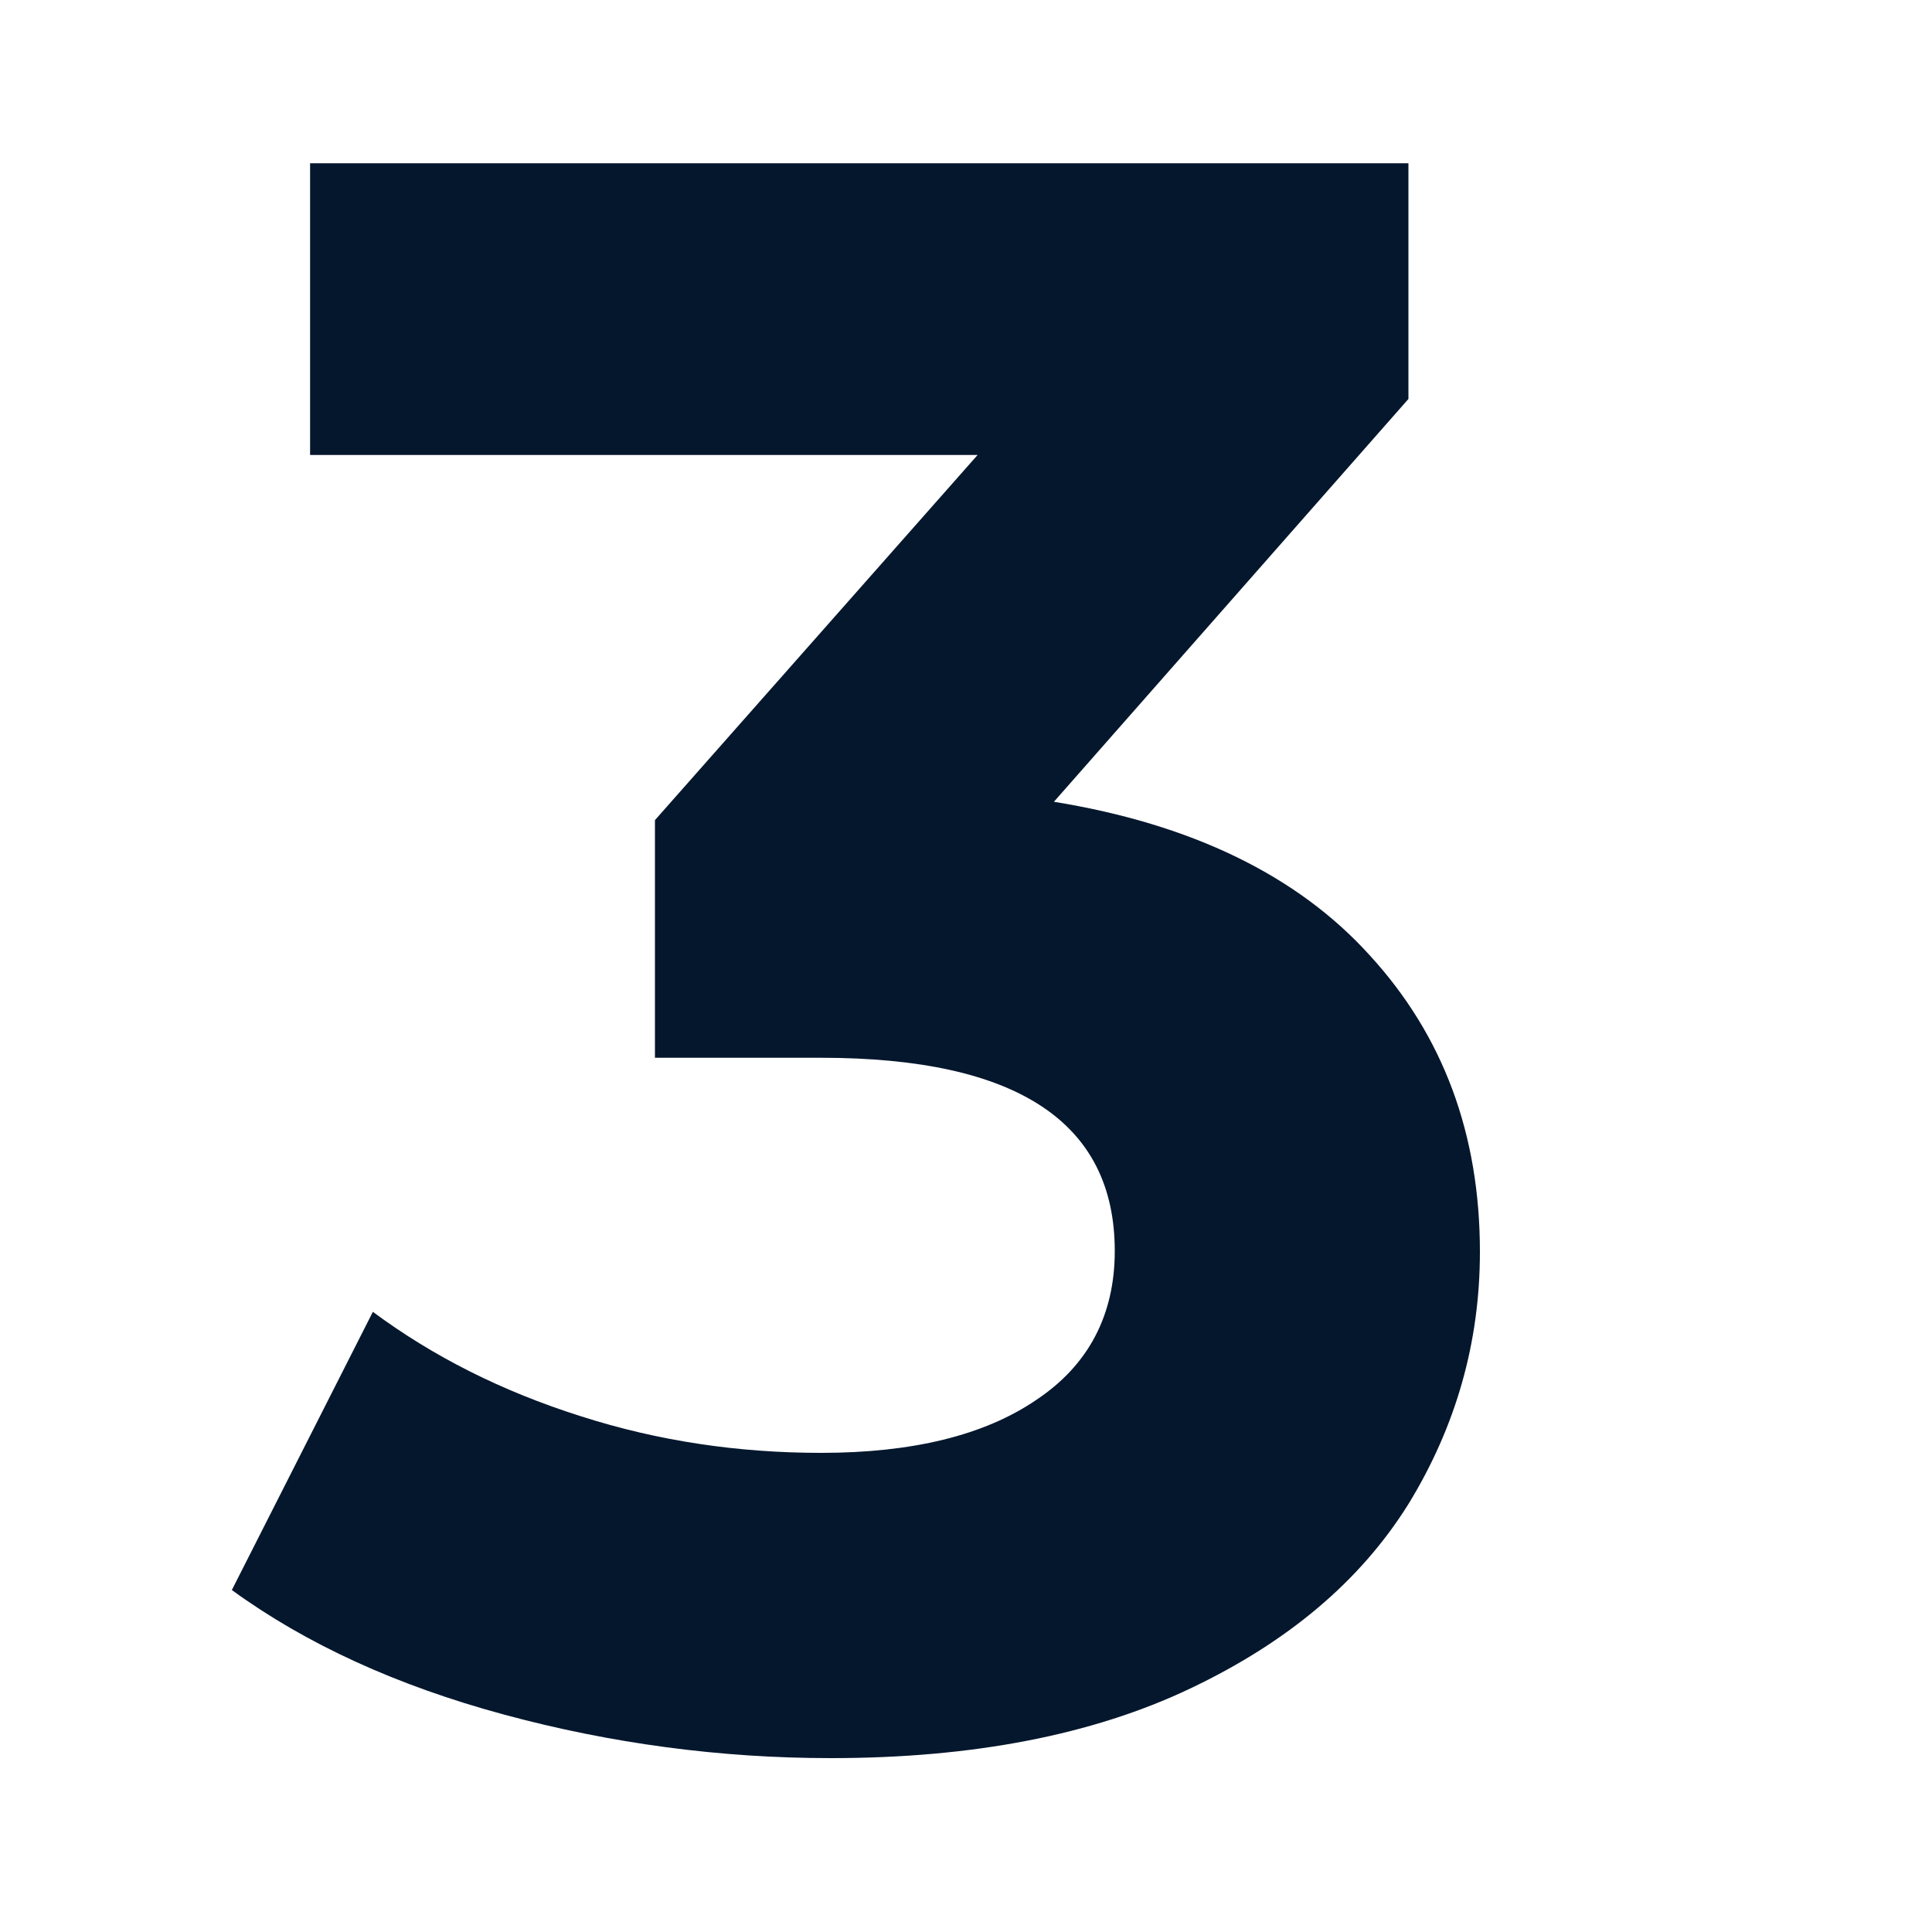 <?xml version="1.0" encoding="UTF-8"?> <!-- Generator: Adobe Illustrator 19.2.1, SVG Export Plug-In . SVG Version: 6.00 Build 0) --> <svg xmlns="http://www.w3.org/2000/svg" xmlns:xlink="http://www.w3.org/1999/xlink" id="Слой_1" x="0px" y="0px" viewBox="0 0 200 200" style="enable-background:new 0 0 200 200;" xml:space="preserve"> <style type="text/css"> .st0{enable-background:new ;} .st1{fill:#05172D;} </style> <g class="st0"> <path class="st1" d="M141.8,98.9c7.6,8.3,11.4,18.5,11.4,30.7c0,9.4-2.5,18.1-7.4,26.1c-5,8-12.5,14.3-22.6,19.1 c-10.1,4.8-22.5,7.2-37.2,7.2c-11.4,0-22.7-1.5-33.8-4.5c-11.1-3-20.5-7.3-28.2-12.9l14.6-28.8c6.2,4.6,13.3,8.2,21.5,10.8 c8.1,2.6,16.4,3.8,24.9,3.8c9.4,0,16.9-1.8,22.3-5.5c5.4-3.6,8.1-8.8,8.1-15.4c0-13.3-10.1-20-30.4-20H67.8V84.9l33.4-37.8H32.1 V16.9h113.7v24.4L109.1,83C123.3,85.3,134.3,90.6,141.8,98.9z"></path> </g> </svg> 